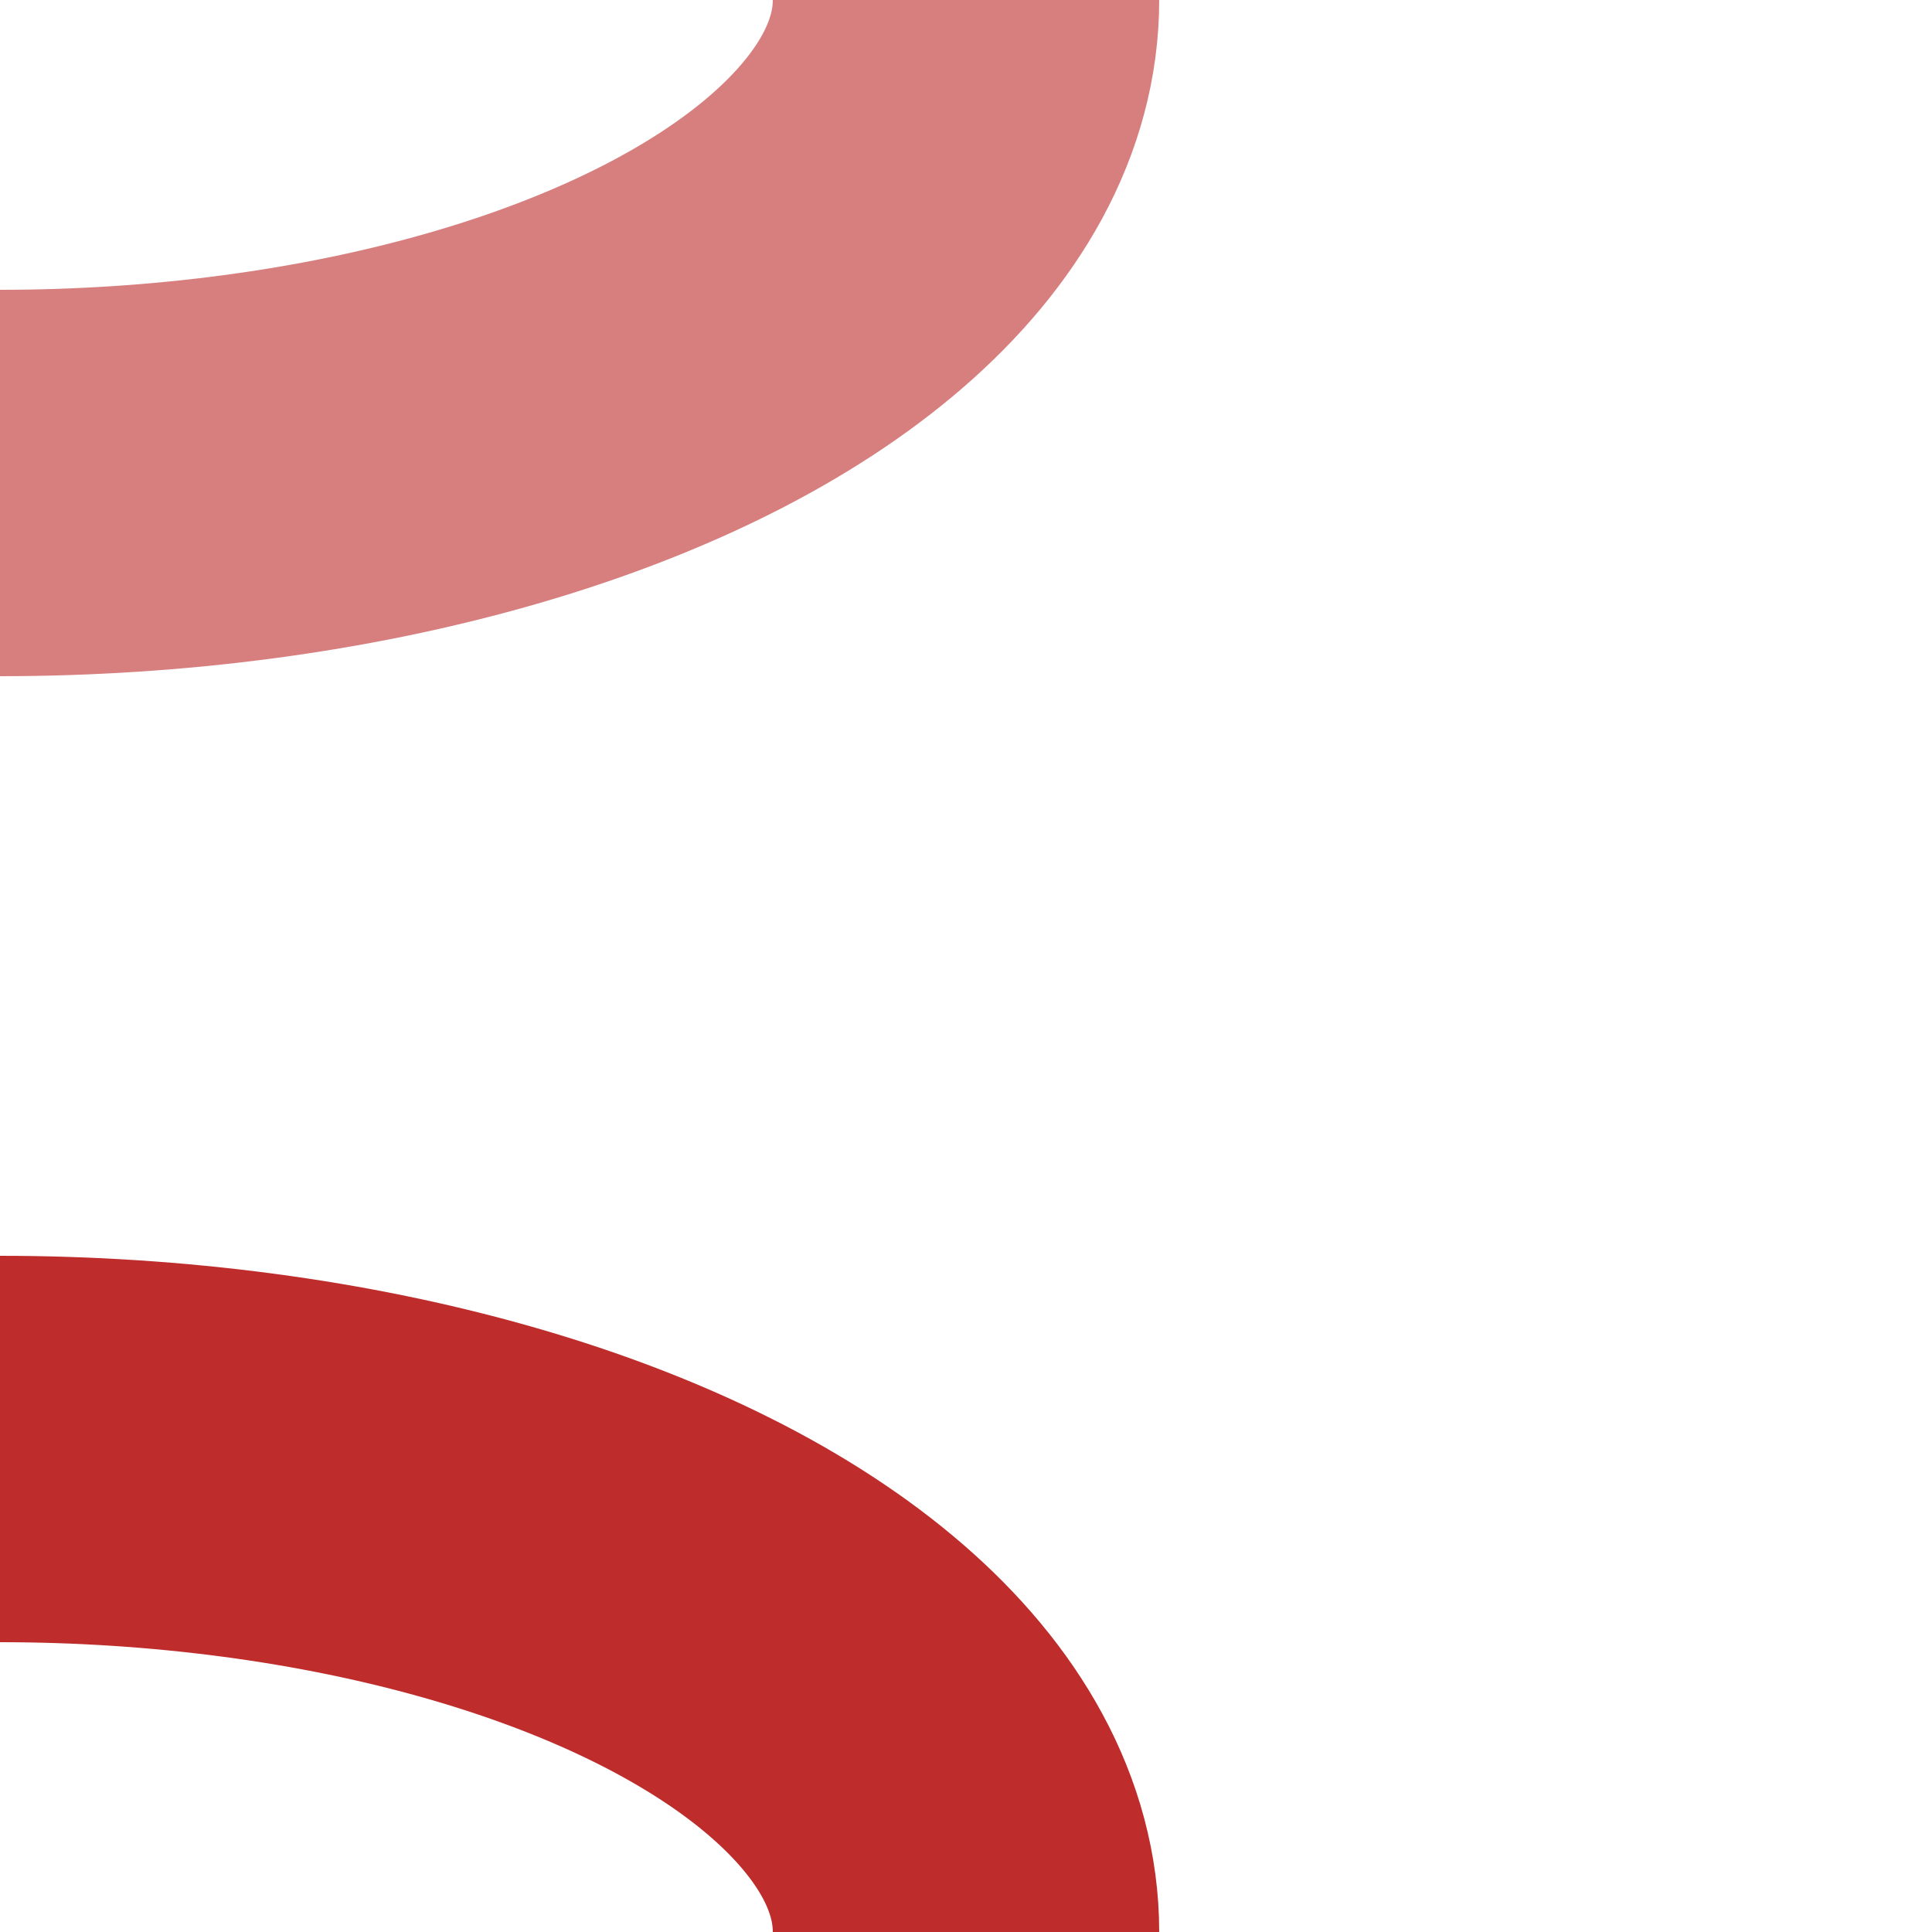 <?xml version="1.0" encoding="UTF-8"?>
<svg xmlns="http://www.w3.org/2000/svg" width="500" height="500">
 <title>eSTRrg+rf</title>
 <g stroke-width="100" fill="none">
  <ellipse stroke="#D77F7E" cx="0" cy="0" rx="250" ry="125"/>
  <ellipse stroke="#BE2D2C" cx="0" cy="500" rx="250" ry="125"/>
 </g>
</svg>